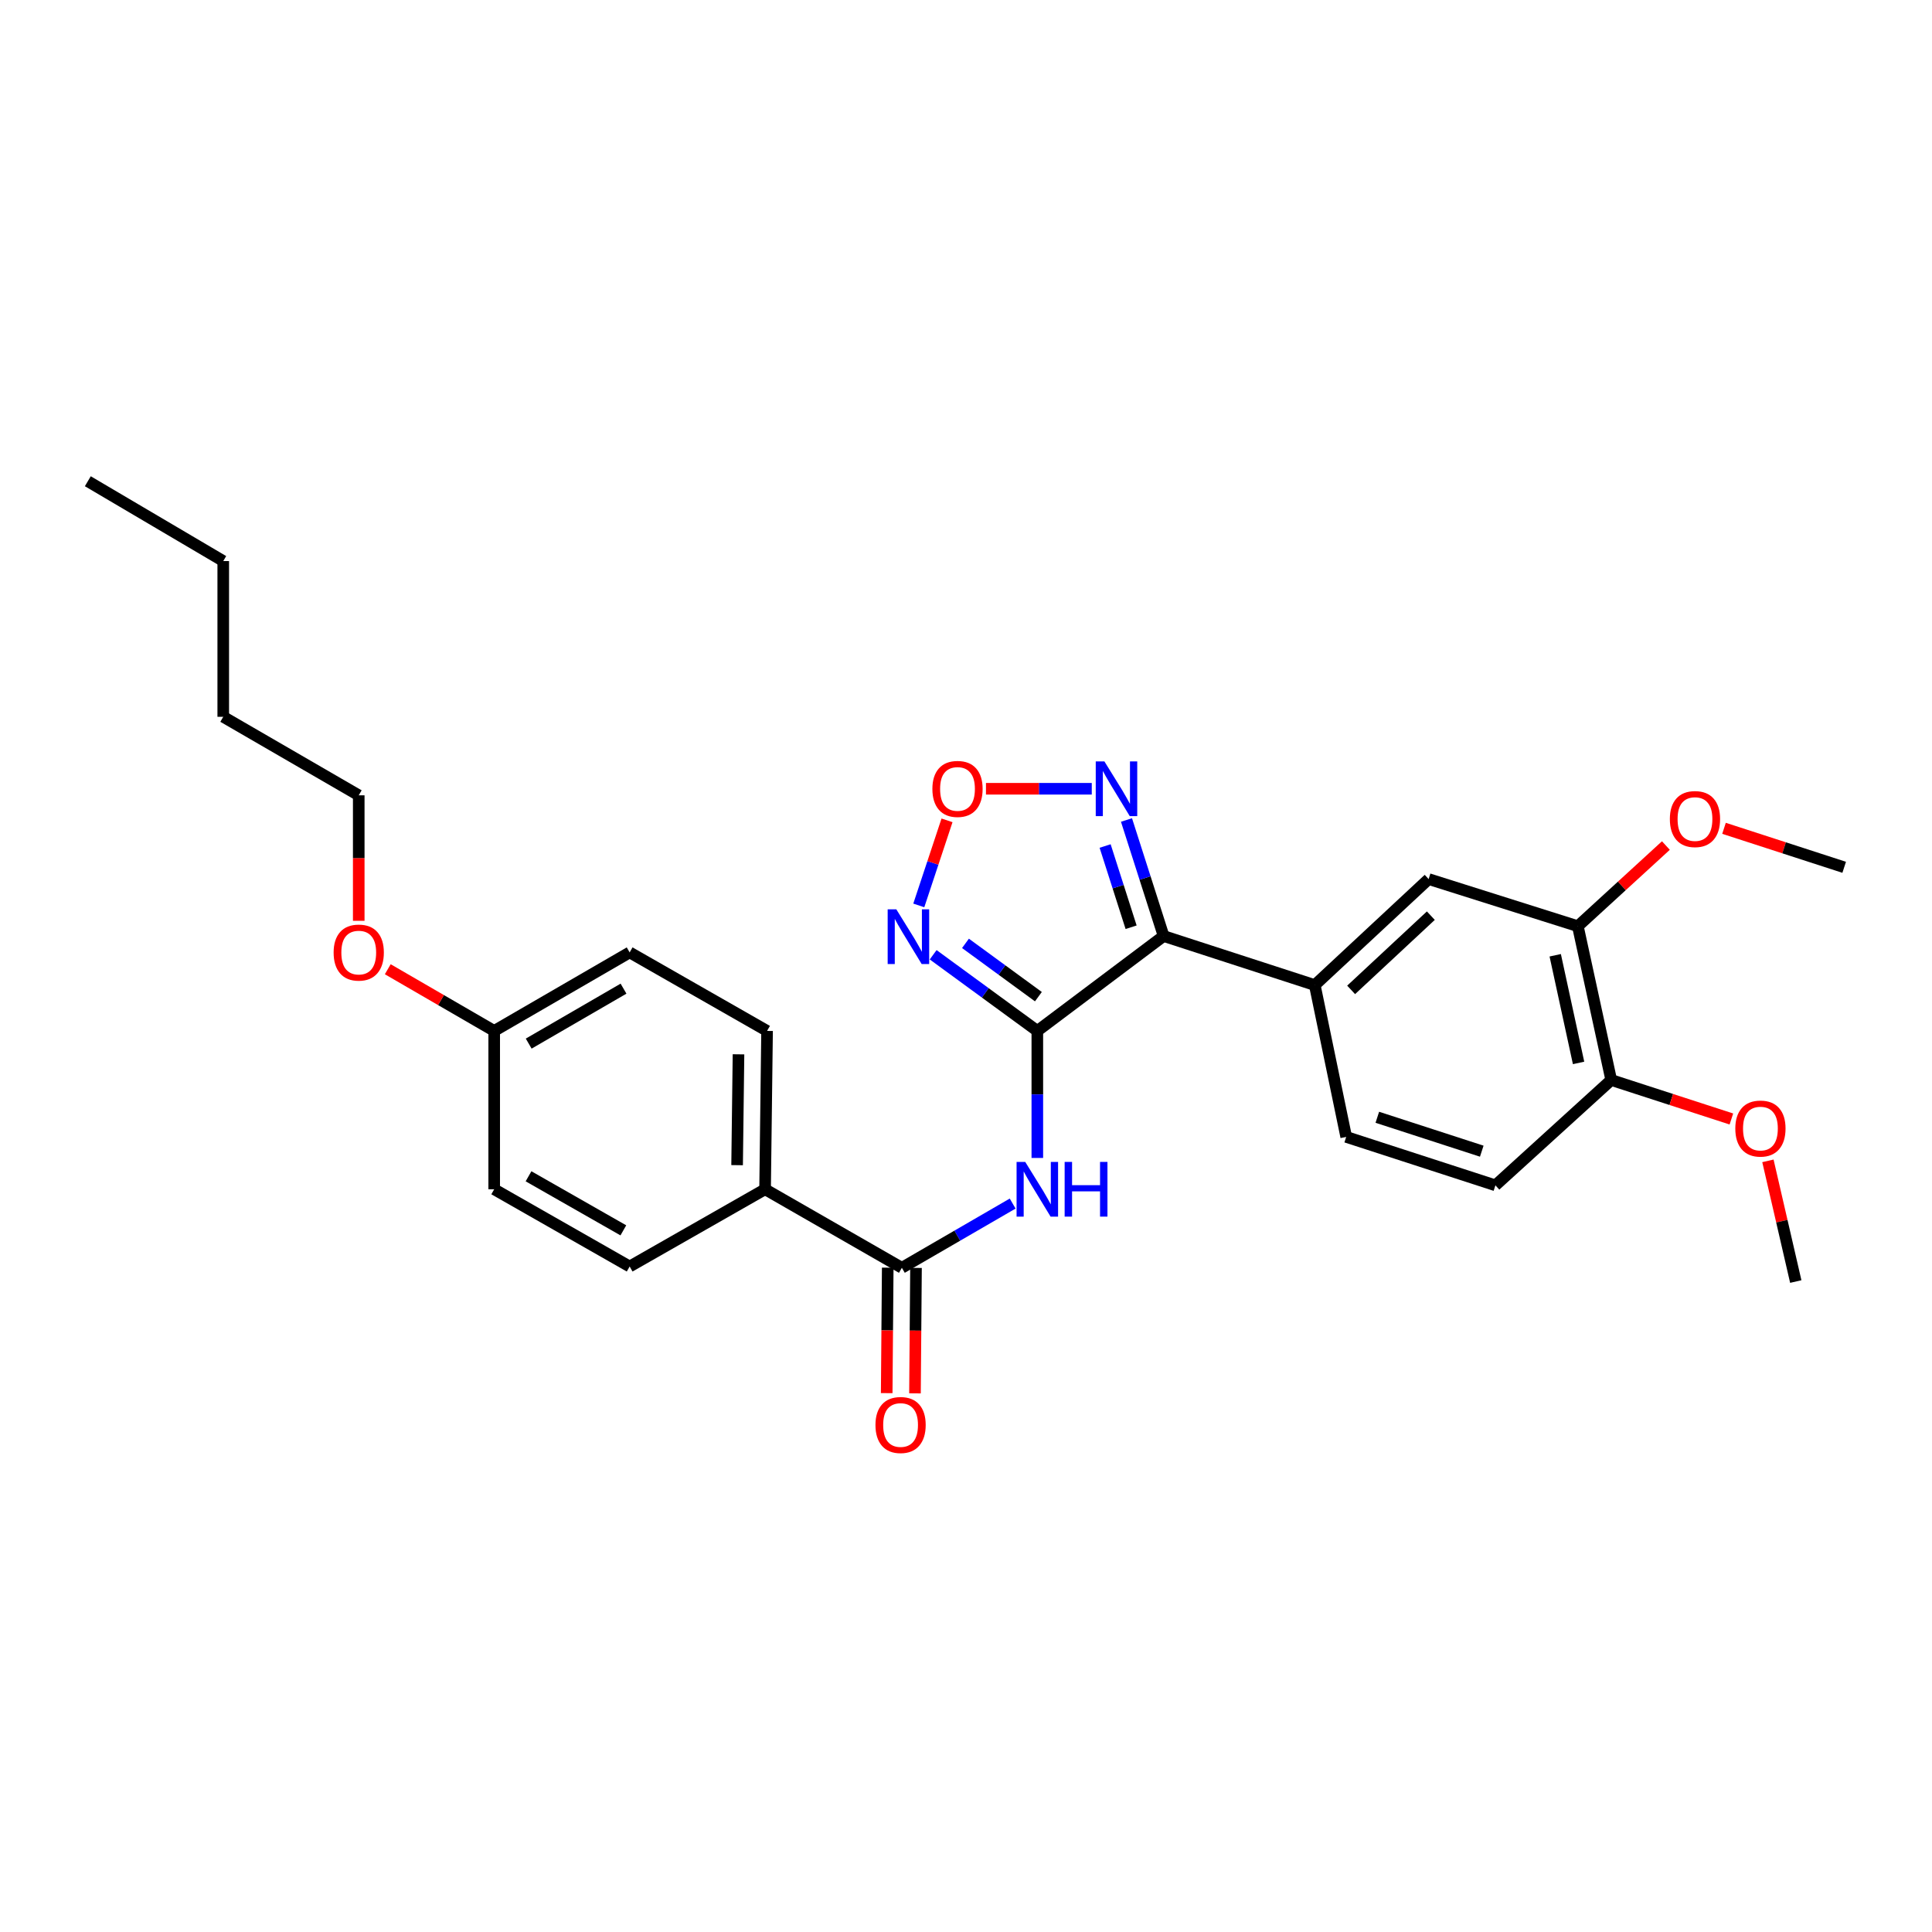 <?xml version='1.0' encoding='iso-8859-1'?>
<svg version='1.1' baseProfile='full'
              xmlns='http://www.w3.org/2000/svg'
                      xmlns:rdkit='http://www.rdkit.org/xml'
                      xmlns:xlink='http://www.w3.org/1999/xlink'
                  xml:space='preserve'
width='1000px' height='1000px' viewBox='0 0 1000 1000'>
<!-- END OF HEADER -->
<rect style='opacity:1.0;fill:#FFFFFF;stroke:none' width='1000' height='1000' x='0' y='0'> </rect>
<path class='bond-0' d='M 536.919,533.601 L 602.284,484.484' style='fill:none;fill-rule:evenodd;stroke:#000000;stroke-width:6px;stroke-linecap:butt;stroke-linejoin:miter;stroke-opacity:1' />
<path class='bond-1' d='M 536.919,533.601 L 509.961,513.894' style='fill:none;fill-rule:evenodd;stroke:#000000;stroke-width:6px;stroke-linecap:butt;stroke-linejoin:miter;stroke-opacity:1' />
<path class='bond-1' d='M 509.961,513.894 L 483.003,494.187' style='fill:none;fill-rule:evenodd;stroke:#0000FF;stroke-width:6px;stroke-linecap:butt;stroke-linejoin:miter;stroke-opacity:1' />
<path class='bond-1' d='M 537.47,515.872 L 518.599,502.077' style='fill:none;fill-rule:evenodd;stroke:#000000;stroke-width:6px;stroke-linecap:butt;stroke-linejoin:miter;stroke-opacity:1' />
<path class='bond-1' d='M 518.599,502.077 L 499.728,488.282' style='fill:none;fill-rule:evenodd;stroke:#0000FF;stroke-width:6px;stroke-linecap:butt;stroke-linejoin:miter;stroke-opacity:1' />
<path class='bond-2' d='M 536.919,533.601 L 536.919,566.478' style='fill:none;fill-rule:evenodd;stroke:#000000;stroke-width:6px;stroke-linecap:butt;stroke-linejoin:miter;stroke-opacity:1' />
<path class='bond-2' d='M 536.919,566.478 L 536.919,599.354' style='fill:none;fill-rule:evenodd;stroke:#0000FF;stroke-width:6px;stroke-linecap:butt;stroke-linejoin:miter;stroke-opacity:1' />
<path class='bond-3' d='M 602.284,484.484 L 592.676,454.454' style='fill:none;fill-rule:evenodd;stroke:#000000;stroke-width:6px;stroke-linecap:butt;stroke-linejoin:miter;stroke-opacity:1' />
<path class='bond-3' d='M 592.676,454.454 L 583.067,424.424' style='fill:none;fill-rule:evenodd;stroke:#0000FF;stroke-width:6px;stroke-linecap:butt;stroke-linejoin:miter;stroke-opacity:1' />
<path class='bond-3' d='M 585.46,479.936 L 578.734,458.914' style='fill:none;fill-rule:evenodd;stroke:#000000;stroke-width:6px;stroke-linecap:butt;stroke-linejoin:miter;stroke-opacity:1' />
<path class='bond-3' d='M 578.734,458.914 L 572.008,437.893' style='fill:none;fill-rule:evenodd;stroke:#0000FF;stroke-width:6px;stroke-linecap:butt;stroke-linejoin:miter;stroke-opacity:1' />
<path class='bond-6' d='M 602.284,484.484 L 680.53,509.88' style='fill:none;fill-rule:evenodd;stroke:#000000;stroke-width:6px;stroke-linecap:butt;stroke-linejoin:miter;stroke-opacity:1' />
<path class='bond-4' d='M 475.564,468.649 L 482.87,446.631' style='fill:none;fill-rule:evenodd;stroke:#0000FF;stroke-width:6px;stroke-linecap:butt;stroke-linejoin:miter;stroke-opacity:1' />
<path class='bond-4' d='M 482.87,446.631 L 490.175,424.613' style='fill:none;fill-rule:evenodd;stroke:#FF0000;stroke-width:6px;stroke-linecap:butt;stroke-linejoin:miter;stroke-opacity:1' />
<path class='bond-5' d='M 524.153,622.964 L 495.479,639.585' style='fill:none;fill-rule:evenodd;stroke:#0000FF;stroke-width:6px;stroke-linecap:butt;stroke-linejoin:miter;stroke-opacity:1' />
<path class='bond-5' d='M 495.479,639.585 L 466.805,656.207' style='fill:none;fill-rule:evenodd;stroke:#000000;stroke-width:6px;stroke-linecap:butt;stroke-linejoin:miter;stroke-opacity:1' />
<path class='bond-28' d='M 565.099,408.263 L 537.718,408.263' style='fill:none;fill-rule:evenodd;stroke:#0000FF;stroke-width:6px;stroke-linecap:butt;stroke-linejoin:miter;stroke-opacity:1' />
<path class='bond-28' d='M 537.718,408.263 L 510.338,408.263' style='fill:none;fill-rule:evenodd;stroke:#FF0000;stroke-width:6px;stroke-linecap:butt;stroke-linejoin:miter;stroke-opacity:1' />
<path class='bond-9' d='M 466.805,656.207 L 396.008,615.563' style='fill:none;fill-rule:evenodd;stroke:#000000;stroke-width:6px;stroke-linecap:butt;stroke-linejoin:miter;stroke-opacity:1' />
<path class='bond-11' d='M 459.487,656.147 L 459.22,688.615' style='fill:none;fill-rule:evenodd;stroke:#000000;stroke-width:6px;stroke-linecap:butt;stroke-linejoin:miter;stroke-opacity:1' />
<path class='bond-11' d='M 459.22,688.615 L 458.954,721.082' style='fill:none;fill-rule:evenodd;stroke:#FF0000;stroke-width:6px;stroke-linecap:butt;stroke-linejoin:miter;stroke-opacity:1' />
<path class='bond-11' d='M 474.124,656.267 L 473.857,688.735' style='fill:none;fill-rule:evenodd;stroke:#000000;stroke-width:6px;stroke-linecap:butt;stroke-linejoin:miter;stroke-opacity:1' />
<path class='bond-11' d='M 473.857,688.735 L 473.591,721.202' style='fill:none;fill-rule:evenodd;stroke:#FF0000;stroke-width:6px;stroke-linecap:butt;stroke-linejoin:miter;stroke-opacity:1' />
<path class='bond-7' d='M 680.53,509.88 L 739.463,455.006' style='fill:none;fill-rule:evenodd;stroke:#000000;stroke-width:6px;stroke-linecap:butt;stroke-linejoin:miter;stroke-opacity:1' />
<path class='bond-7' d='M 699.345,512.362 L 740.598,473.949' style='fill:none;fill-rule:evenodd;stroke:#000000;stroke-width:6px;stroke-linecap:butt;stroke-linejoin:miter;stroke-opacity:1' />
<path class='bond-12' d='M 680.53,509.88 L 696.794,588.46' style='fill:none;fill-rule:evenodd;stroke:#000000;stroke-width:6px;stroke-linecap:butt;stroke-linejoin:miter;stroke-opacity:1' />
<path class='bond-8' d='M 739.463,455.006 L 816.692,479.401' style='fill:none;fill-rule:evenodd;stroke:#000000;stroke-width:6px;stroke-linecap:butt;stroke-linejoin:miter;stroke-opacity:1' />
<path class='bond-17' d='M 816.692,479.401 L 839.476,458.527' style='fill:none;fill-rule:evenodd;stroke:#000000;stroke-width:6px;stroke-linecap:butt;stroke-linejoin:miter;stroke-opacity:1' />
<path class='bond-17' d='M 839.476,458.527 L 862.26,437.653' style='fill:none;fill-rule:evenodd;stroke:#FF0000;stroke-width:6px;stroke-linecap:butt;stroke-linejoin:miter;stroke-opacity:1' />
<path class='bond-30' d='M 816.692,479.401 L 833.964,559.005' style='fill:none;fill-rule:evenodd;stroke:#000000;stroke-width:6px;stroke-linecap:butt;stroke-linejoin:miter;stroke-opacity:1' />
<path class='bond-30' d='M 804.978,494.446 L 817.069,550.169' style='fill:none;fill-rule:evenodd;stroke:#000000;stroke-width:6px;stroke-linecap:butt;stroke-linejoin:miter;stroke-opacity:1' />
<path class='bond-14' d='M 396.008,615.563 L 397.033,533.601' style='fill:none;fill-rule:evenodd;stroke:#000000;stroke-width:6px;stroke-linecap:butt;stroke-linejoin:miter;stroke-opacity:1' />
<path class='bond-14' d='M 381.525,603.086 L 382.243,545.713' style='fill:none;fill-rule:evenodd;stroke:#000000;stroke-width:6px;stroke-linecap:butt;stroke-linejoin:miter;stroke-opacity:1' />
<path class='bond-15' d='M 396.008,615.563 L 325.91,655.54' style='fill:none;fill-rule:evenodd;stroke:#000000;stroke-width:6px;stroke-linecap:butt;stroke-linejoin:miter;stroke-opacity:1' />
<path class='bond-10' d='M 833.964,559.005 L 774.024,613.53' style='fill:none;fill-rule:evenodd;stroke:#000000;stroke-width:6px;stroke-linecap:butt;stroke-linejoin:miter;stroke-opacity:1' />
<path class='bond-20' d='M 833.964,559.005 L 865.064,569.095' style='fill:none;fill-rule:evenodd;stroke:#000000;stroke-width:6px;stroke-linecap:butt;stroke-linejoin:miter;stroke-opacity:1' />
<path class='bond-20' d='M 865.064,569.095 L 896.164,579.184' style='fill:none;fill-rule:evenodd;stroke:#FF0000;stroke-width:6px;stroke-linecap:butt;stroke-linejoin:miter;stroke-opacity:1' />
<path class='bond-13' d='M 696.794,588.46 L 774.024,613.53' style='fill:none;fill-rule:evenodd;stroke:#000000;stroke-width:6px;stroke-linecap:butt;stroke-linejoin:miter;stroke-opacity:1' />
<path class='bond-13' d='M 712.898,578.298 L 766.959,595.847' style='fill:none;fill-rule:evenodd;stroke:#000000;stroke-width:6px;stroke-linecap:butt;stroke-linejoin:miter;stroke-opacity:1' />
<path class='bond-18' d='M 397.033,533.601 L 325.91,492.966' style='fill:none;fill-rule:evenodd;stroke:#000000;stroke-width:6px;stroke-linecap:butt;stroke-linejoin:miter;stroke-opacity:1' />
<path class='bond-19' d='M 325.91,655.54 L 255.796,615.563' style='fill:none;fill-rule:evenodd;stroke:#000000;stroke-width:6px;stroke-linecap:butt;stroke-linejoin:miter;stroke-opacity:1' />
<path class='bond-19' d='M 322.644,636.828 L 273.564,608.844' style='fill:none;fill-rule:evenodd;stroke:#000000;stroke-width:6px;stroke-linecap:butt;stroke-linejoin:miter;stroke-opacity:1' />
<path class='bond-16' d='M 255.796,533.601 L 255.796,615.563' style='fill:none;fill-rule:evenodd;stroke:#000000;stroke-width:6px;stroke-linecap:butt;stroke-linejoin:miter;stroke-opacity:1' />
<path class='bond-21' d='M 255.796,533.601 L 228.252,517.638' style='fill:none;fill-rule:evenodd;stroke:#000000;stroke-width:6px;stroke-linecap:butt;stroke-linejoin:miter;stroke-opacity:1' />
<path class='bond-21' d='M 228.252,517.638 L 200.708,501.674' style='fill:none;fill-rule:evenodd;stroke:#FF0000;stroke-width:6px;stroke-linecap:butt;stroke-linejoin:miter;stroke-opacity:1' />
<path class='bond-29' d='M 255.796,533.601 L 325.91,492.966' style='fill:none;fill-rule:evenodd;stroke:#000000;stroke-width:6px;stroke-linecap:butt;stroke-linejoin:miter;stroke-opacity:1' />
<path class='bond-29' d='M 273.653,540.17 L 322.733,511.725' style='fill:none;fill-rule:evenodd;stroke:#000000;stroke-width:6px;stroke-linecap:butt;stroke-linejoin:miter;stroke-opacity:1' />
<path class='bond-23' d='M 892.346,428.736 L 923.446,438.825' style='fill:none;fill-rule:evenodd;stroke:#FF0000;stroke-width:6px;stroke-linecap:butt;stroke-linejoin:miter;stroke-opacity:1' />
<path class='bond-23' d='M 923.446,438.825 L 954.545,448.915' style='fill:none;fill-rule:evenodd;stroke:#000000;stroke-width:6px;stroke-linecap:butt;stroke-linejoin:miter;stroke-opacity:1' />
<path class='bond-24' d='M 915.07,600.854 L 922.281,632.088' style='fill:none;fill-rule:evenodd;stroke:#FF0000;stroke-width:6px;stroke-linecap:butt;stroke-linejoin:miter;stroke-opacity:1' />
<path class='bond-24' d='M 922.281,632.088 L 929.491,663.323' style='fill:none;fill-rule:evenodd;stroke:#000000;stroke-width:6px;stroke-linecap:butt;stroke-linejoin:miter;stroke-opacity:1' />
<path class='bond-22' d='M 185.683,476.613 L 185.683,444.133' style='fill:none;fill-rule:evenodd;stroke:#FF0000;stroke-width:6px;stroke-linecap:butt;stroke-linejoin:miter;stroke-opacity:1' />
<path class='bond-22' d='M 185.683,444.133 L 185.683,411.654' style='fill:none;fill-rule:evenodd;stroke:#000000;stroke-width:6px;stroke-linecap:butt;stroke-linejoin:miter;stroke-opacity:1' />
<path class='bond-25' d='M 185.683,411.654 L 115.552,371.018' style='fill:none;fill-rule:evenodd;stroke:#000000;stroke-width:6px;stroke-linecap:butt;stroke-linejoin:miter;stroke-opacity:1' />
<path class='bond-26' d='M 115.552,371.018 L 115.552,290.406' style='fill:none;fill-rule:evenodd;stroke:#000000;stroke-width:6px;stroke-linecap:butt;stroke-linejoin:miter;stroke-opacity:1' />
<path class='bond-27' d='M 115.552,290.406 L 45.455,249.087' style='fill:none;fill-rule:evenodd;stroke:#000000;stroke-width:6px;stroke-linecap:butt;stroke-linejoin:miter;stroke-opacity:1' />
<path  class='atom-2' d='M 463.936 470.666
L 473.216 485.666
Q 474.136 487.146, 475.616 489.826
Q 477.096 492.506, 477.176 492.666
L 477.176 470.666
L 480.936 470.666
L 480.936 498.986
L 477.056 498.986
L 467.096 482.586
Q 465.936 480.666, 464.696 478.466
Q 463.496 476.266, 463.136 475.586
L 463.136 498.986
L 459.456 498.986
L 459.456 470.666
L 463.936 470.666
' fill='#0000FF'/>
<path  class='atom-3' d='M 530.659 601.403
L 539.939 616.403
Q 540.859 617.883, 542.339 620.563
Q 543.819 623.243, 543.899 623.403
L 543.899 601.403
L 547.659 601.403
L 547.659 629.723
L 543.779 629.723
L 533.819 613.323
Q 532.659 611.403, 531.419 609.203
Q 530.219 607.003, 529.859 606.323
L 529.859 629.723
L 526.179 629.723
L 526.179 601.403
L 530.659 601.403
' fill='#0000FF'/>
<path  class='atom-3' d='M 551.059 601.403
L 554.899 601.403
L 554.899 613.443
L 569.379 613.443
L 569.379 601.403
L 573.219 601.403
L 573.219 629.723
L 569.379 629.723
L 569.379 616.643
L 554.899 616.643
L 554.899 629.723
L 551.059 629.723
L 551.059 601.403
' fill='#0000FF'/>
<path  class='atom-4' d='M 571.636 394.103
L 580.916 409.103
Q 581.836 410.583, 583.316 413.263
Q 584.796 415.943, 584.876 416.103
L 584.876 394.103
L 588.636 394.103
L 588.636 422.423
L 584.756 422.423
L 574.796 406.023
Q 573.636 404.103, 572.396 401.903
Q 571.196 399.703, 570.836 399.023
L 570.836 422.423
L 567.156 422.423
L 567.156 394.103
L 571.636 394.103
' fill='#0000FF'/>
<path  class='atom-5' d='M 482.601 408.343
Q 482.601 401.543, 485.961 397.743
Q 489.321 393.943, 495.601 393.943
Q 501.881 393.943, 505.241 397.743
Q 508.601 401.543, 508.601 408.343
Q 508.601 415.223, 505.201 419.143
Q 501.801 423.023, 495.601 423.023
Q 489.361 423.023, 485.961 419.143
Q 482.601 415.263, 482.601 408.343
M 495.601 419.823
Q 499.921 419.823, 502.241 416.943
Q 504.601 414.023, 504.601 408.343
Q 504.601 402.783, 502.241 399.983
Q 499.921 397.143, 495.601 397.143
Q 491.281 397.143, 488.921 399.943
Q 486.601 402.743, 486.601 408.343
Q 486.601 414.063, 488.921 416.943
Q 491.281 419.823, 495.601 419.823
' fill='#FF0000'/>
<path  class='atom-12' d='M 453.138 737.574
Q 453.138 730.774, 456.498 726.974
Q 459.858 723.174, 466.138 723.174
Q 472.418 723.174, 475.778 726.974
Q 479.138 730.774, 479.138 737.574
Q 479.138 744.454, 475.738 748.374
Q 472.338 752.254, 466.138 752.254
Q 459.898 752.254, 456.498 748.374
Q 453.138 744.494, 453.138 737.574
M 466.138 749.054
Q 470.458 749.054, 472.778 746.174
Q 475.138 743.254, 475.138 737.574
Q 475.138 732.014, 472.778 729.214
Q 470.458 726.374, 466.138 726.374
Q 461.818 726.374, 459.458 729.174
Q 457.138 731.974, 457.138 737.574
Q 457.138 743.294, 459.458 746.174
Q 461.818 749.054, 466.138 749.054
' fill='#FF0000'/>
<path  class='atom-18' d='M 864.316 423.94
Q 864.316 417.14, 867.676 413.34
Q 871.036 409.54, 877.316 409.54
Q 883.596 409.54, 886.956 413.34
Q 890.316 417.14, 890.316 423.94
Q 890.316 430.82, 886.916 434.74
Q 883.516 438.62, 877.316 438.62
Q 871.076 438.62, 867.676 434.74
Q 864.316 430.86, 864.316 423.94
M 877.316 435.42
Q 881.636 435.42, 883.956 432.54
Q 886.316 429.62, 886.316 423.94
Q 886.316 418.38, 883.956 415.58
Q 881.636 412.74, 877.316 412.74
Q 872.996 412.74, 870.636 415.54
Q 868.316 418.34, 868.316 423.94
Q 868.316 429.66, 870.636 432.54
Q 872.996 435.42, 877.316 435.42
' fill='#FF0000'/>
<path  class='atom-21' d='M 898.194 584.14
Q 898.194 577.34, 901.554 573.54
Q 904.914 569.74, 911.194 569.74
Q 917.474 569.74, 920.834 573.54
Q 924.194 577.34, 924.194 584.14
Q 924.194 591.02, 920.794 594.94
Q 917.394 598.82, 911.194 598.82
Q 904.954 598.82, 901.554 594.94
Q 898.194 591.06, 898.194 584.14
M 911.194 595.62
Q 915.514 595.62, 917.834 592.74
Q 920.194 589.82, 920.194 584.14
Q 920.194 578.58, 917.834 575.78
Q 915.514 572.94, 911.194 572.94
Q 906.874 572.94, 904.514 575.74
Q 902.194 578.54, 902.194 584.14
Q 902.194 589.86, 904.514 592.74
Q 906.874 595.62, 911.194 595.62
' fill='#FF0000'/>
<path  class='atom-22' d='M 172.683 493.046
Q 172.683 486.246, 176.043 482.446
Q 179.403 478.646, 185.683 478.646
Q 191.963 478.646, 195.323 482.446
Q 198.683 486.246, 198.683 493.046
Q 198.683 499.926, 195.283 503.846
Q 191.883 507.726, 185.683 507.726
Q 179.443 507.726, 176.043 503.846
Q 172.683 499.966, 172.683 493.046
M 185.683 504.526
Q 190.003 504.526, 192.323 501.646
Q 194.683 498.726, 194.683 493.046
Q 194.683 487.486, 192.323 484.686
Q 190.003 481.846, 185.683 481.846
Q 181.363 481.846, 179.003 484.646
Q 176.683 487.446, 176.683 493.046
Q 176.683 498.766, 179.003 501.646
Q 181.363 504.526, 185.683 504.526
' fill='#FF0000'/>
</svg>
